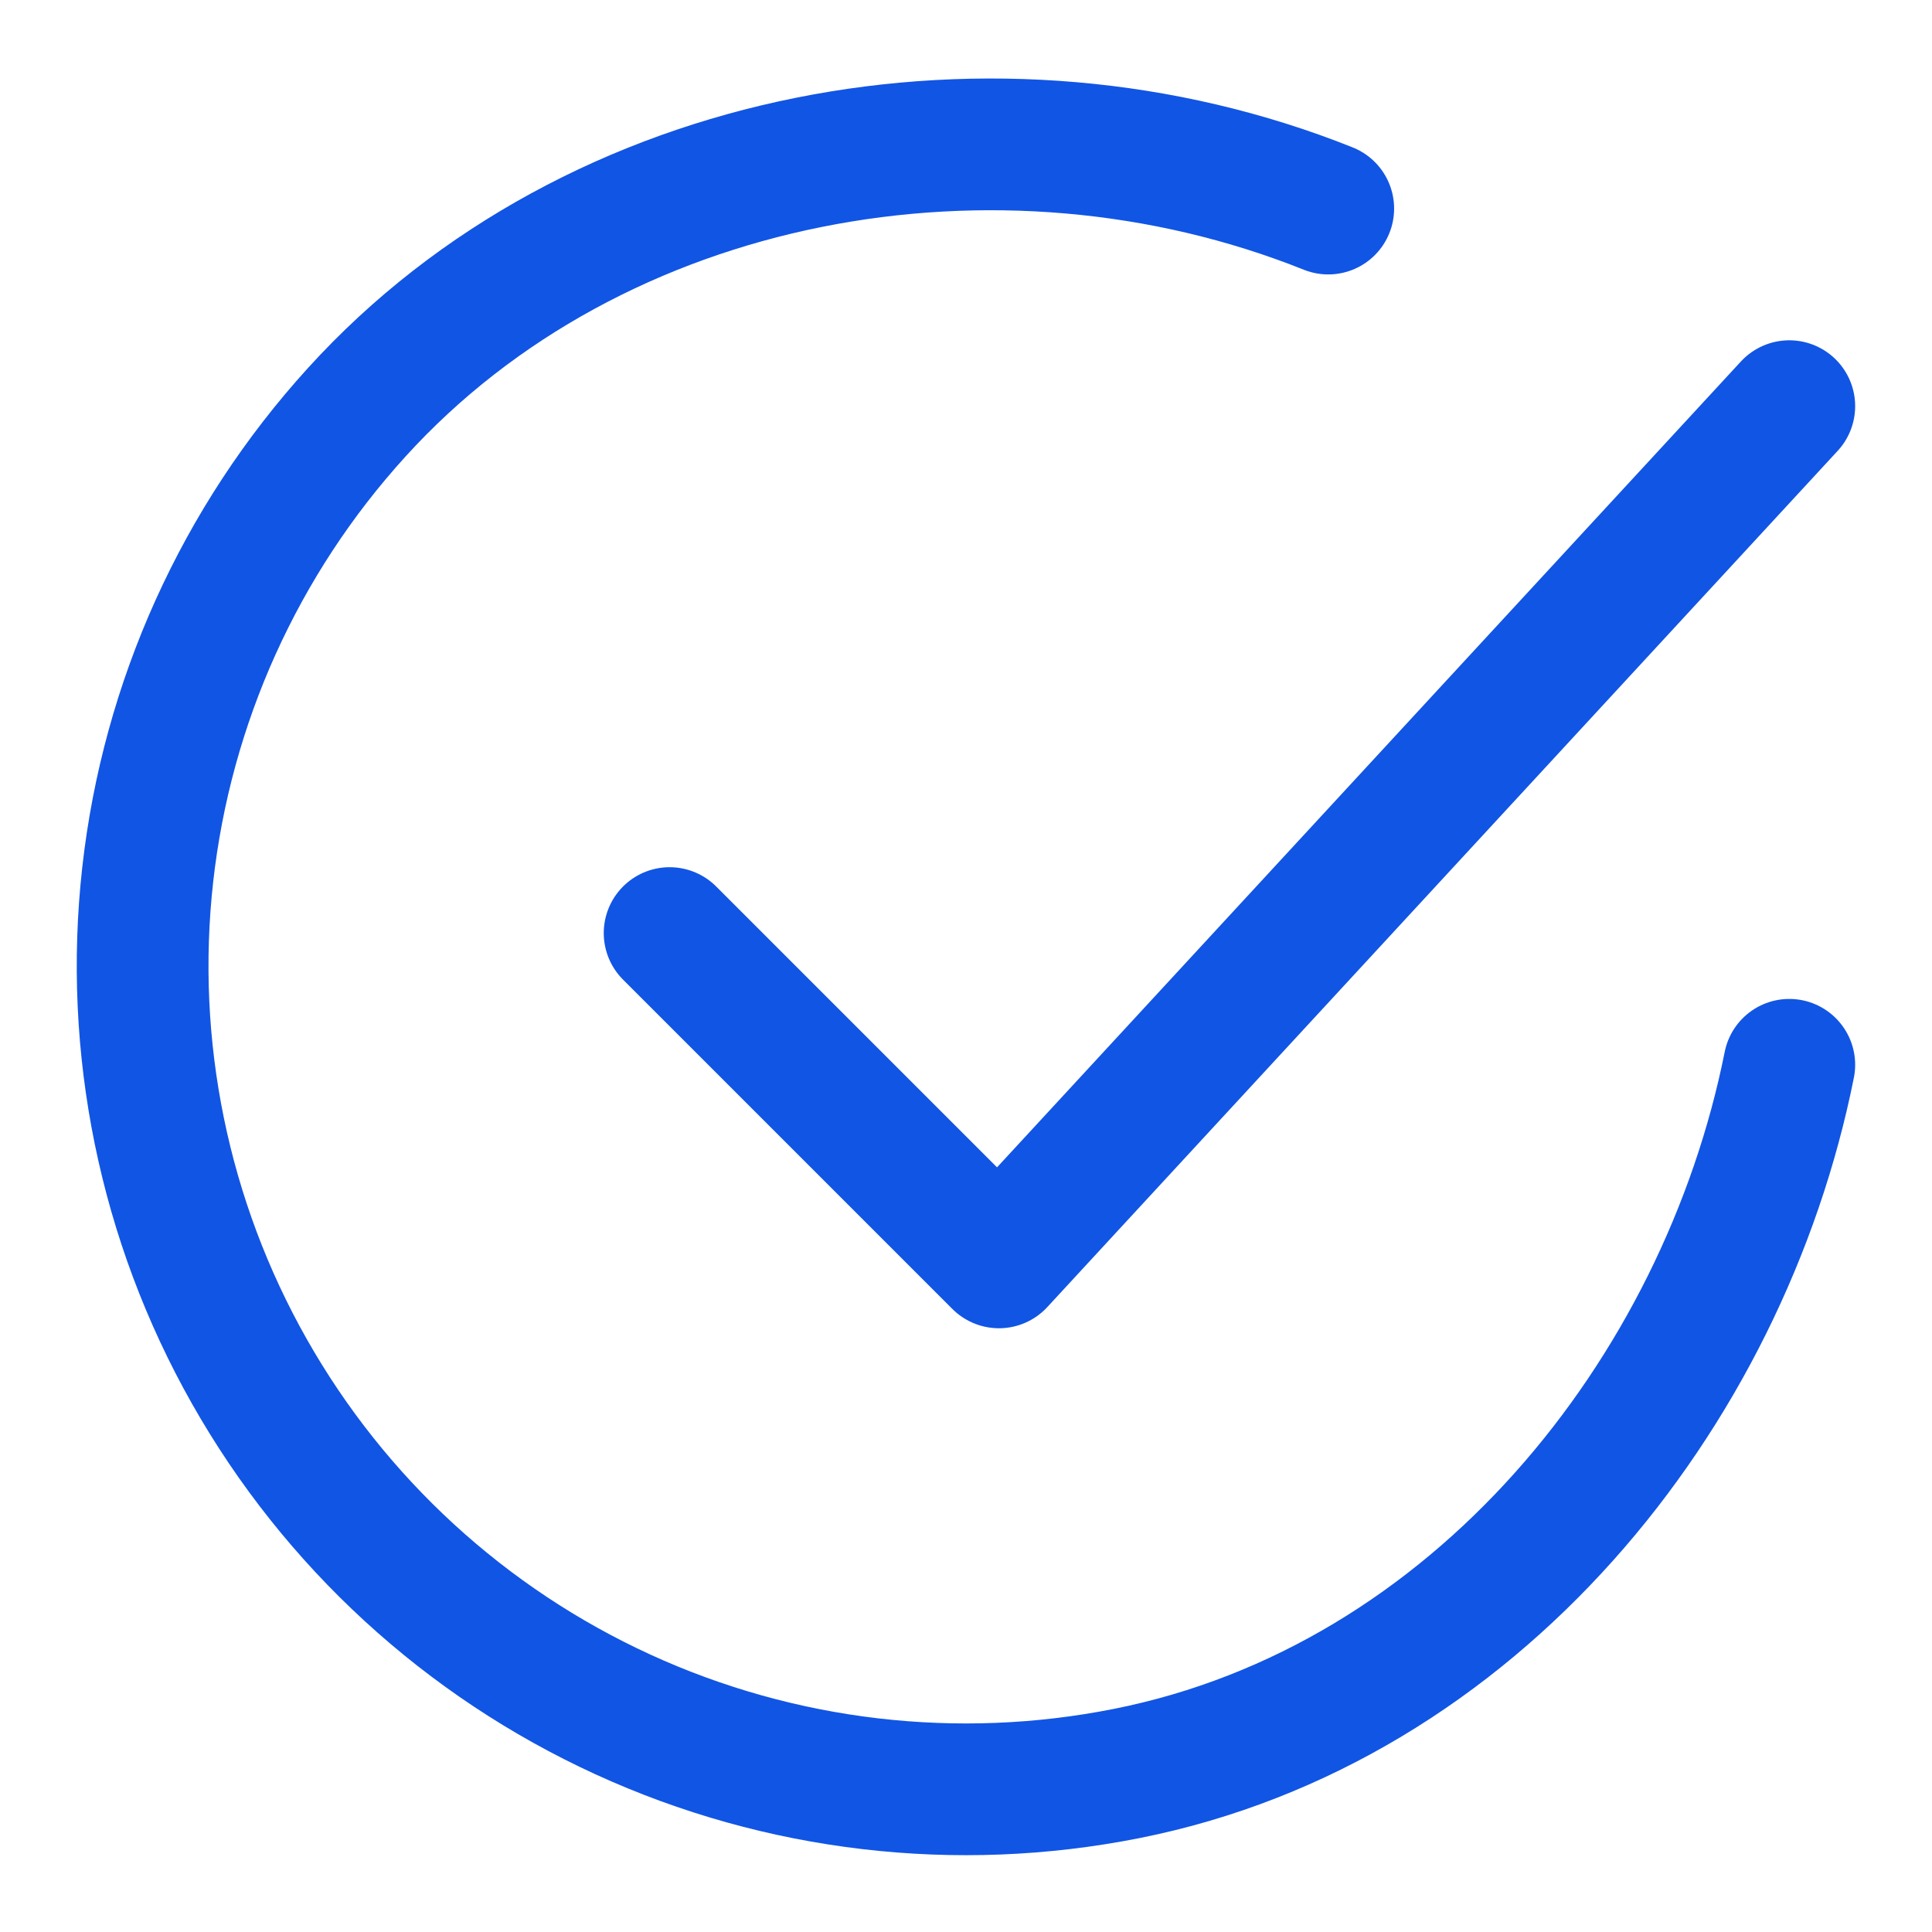<svg width="22" height="22" viewBox="0 0 22 22" fill="none" xmlns="http://www.w3.org/2000/svg">
<path d="M20.375 12.125C19.625 15.875 16.798 19.406 12.83 20.195C10.895 20.58 8.888 20.345 7.094 19.523C5.3 18.701 3.812 17.335 2.84 15.617C1.868 13.9 1.463 11.92 1.682 9.96C1.901 7.999 2.733 6.157 4.06 4.697C6.781 1.7 11.375 0.875 15.125 2.375" stroke="#1155E4" stroke-width="1.5" stroke-linecap="round" stroke-linejoin="round"/>
<path d="M7.625 10.625L11.375 14.375L20.375 4.625" stroke="#1155E4" stroke-width="1.5" stroke-linecap="round" stroke-linejoin="round"/>
</svg>
